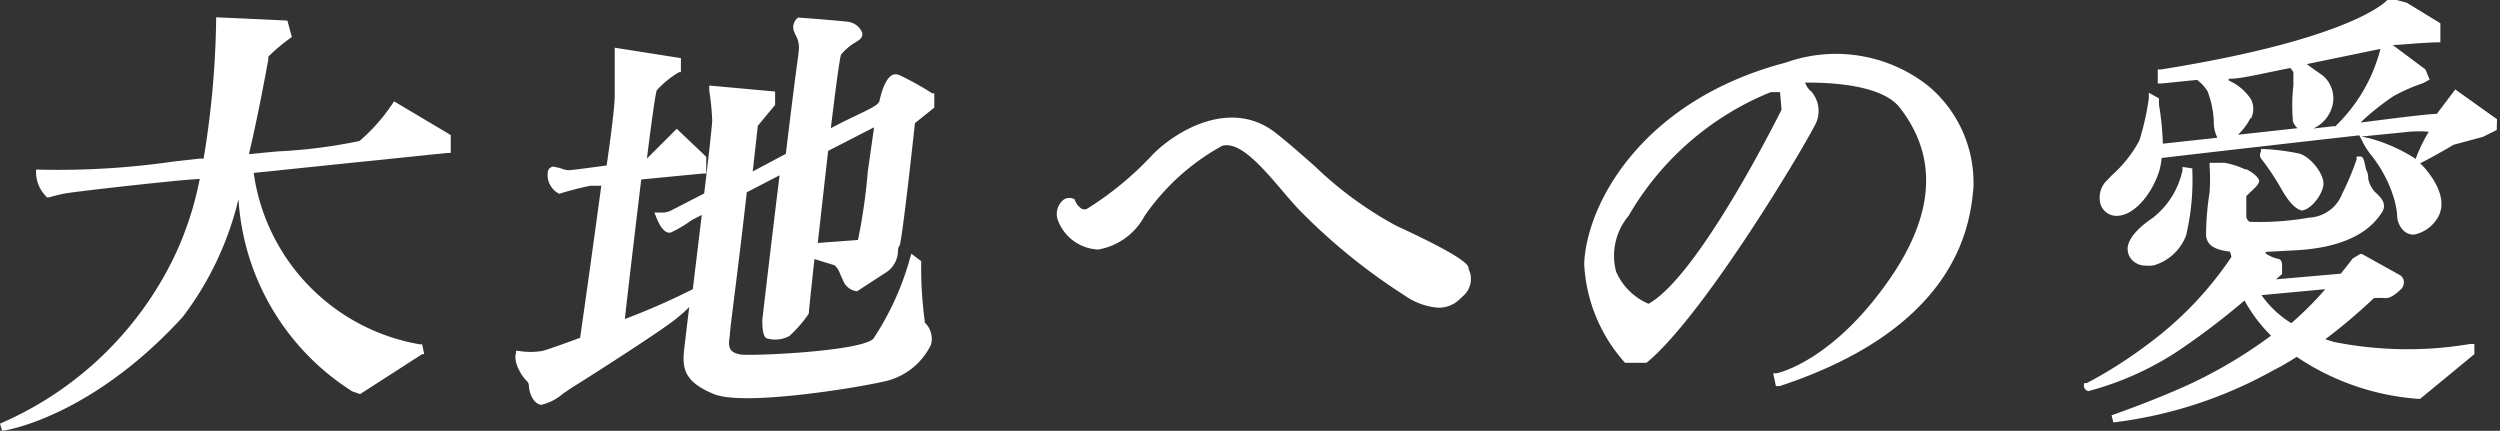 <svg xmlns="http://www.w3.org/2000/svg" viewBox="0 0 83.86 14.45"><rect x="0" y="0" width="83.86" height="14.45" fill="#333333" stroke="none"/><defs><style>.cls-1{fill:#fff;}</style></defs><title>アセット 4</title><g id="レイヤー_2" data-name="レイヤー 2"><g id="レイヤー_1-2" data-name="レイヤー 1"><path class="cls-1" d="M13.22,3.4l-.07.1a6.05,6.05,0,0,1-1.09,1.23,17.55,17.55,0,0,1-2.77.35l-.94.09C8.69,3.73,8.91,2.47,9,2A1.07,1.07,0,0,0,9,1.9H9a6.26,6.26,0,0,1,.72-.61l.07-.05L9.64.69,7.25.58V.71a30.59,30.59,0,0,1-.42,4.61l-.14,0-.88.1a26.89,26.89,0,0,1-4.48.27H1.21v.12a1.16,1.16,0,0,0,.31.75l.05.06.08,0a4.93,4.93,0,0,1,.53-.13c.32-.06,2.79-.34,4-.45L6.7,6A10.91,10.91,0,0,1,5.85,8.6,11.56,11.56,0,0,1,0,14.21l.07.24c.12,0,3-.47,6.06-3.82A10.58,10.58,0,0,0,8,6.68a8.23,8.23,0,0,0,3.82,6.45l.26.09,2.08-1.34.07,0-.07-.33-.08,0A6.79,6.79,0,0,1,8.51,5.8L15,5.13h.12l0-.6Z"/><path class="cls-1" d="M30.17,2.52a.29.29,0,0,0-.25,0c-.25.15-.38.68-.42.87s-.69.41-1.63.91c.24-2,.32-2.41.34-2.46a1.63,1.63,0,0,1,.49-.42l.13-.09a.23.23,0,0,0,.09-.24.6.6,0,0,0-.48-.36C28.12.69,26.83.59,26.77.59h0l0,0a.4.4,0,0,0-.14.45l.05.12a.85.85,0,0,1,.11.57c0,.08-.08.52-.43,3.43l-1.11.59.17-1.53L26,3.52,26,3.07l-2.21-.2,0,.16a8.74,8.74,0,0,1,.1,1c0,.19-.19,1.83-.27,2.46l-1.07.55a.67.67,0,0,1-.37.09l-.23,0,.09.22c.08.19.24.5.46.45a4.22,4.22,0,0,0,.71-.42l.33-.17-.3,2.49a23,23,0,0,1-2.28,1c.06-.56.32-2.78.55-4.68l2.07-.2h.11V5.26L22.7,4.32l-1,1c.24-1.92.31-2.24.33-2.29a3.15,3.15,0,0,1,.75-.61l.06,0V1.95L20.62,1.6v.14s0,1.08,0,1.49c0,.06,0,.45-.27,2.32-.37.05-1.17.16-1.29.16a.89.89,0,0,1-.29-.08c-.12,0-.22-.09-.31,0a.16.16,0,0,0-.08.12.7.7,0,0,0,.38.75l0,0h0a10.11,10.11,0,0,1,1.05-.27l.36,0c-.24,1.78-.54,3.92-.71,5.1-.64.24-1.14.41-1.26.44a2.36,2.36,0,0,1-.81,0h-.08l0,.07s-.09.2.1.57a1.37,1.37,0,0,0,.25.36.24.24,0,0,1,.08.14c0,.22.12.62.41.67h0a1.67,1.67,0,0,0,.74-.38l.33-.22c.33-.2,2.92-1.85,3.45-2.28.15-.12.3-.25.45-.4-.09.72-.15,1.26-.17,1.42-.07.64,0,1.09,1,1.5s4.77-.21,5.64-.41a2.27,2.27,0,0,0,1.64-1.25.75.75,0,0,0-.21-.74l0-.05a13.32,13.32,0,0,1-.12-1.9V8.76l-.33-.25-.05.17a9.39,9.39,0,0,1-1.23,2.69c-.49.43-4.18.58-4.46.52s-.44-.15-.35-.61c0-.26.24-1.89.57-4.83l1.1-.57c-.29,2.36-.58,4.85-.58,4.86,0,.54.11.59.15.61h0a1,1,0,0,0,.76-.08,4.17,4.17,0,0,0,.65-.75l0,0v0c0-.06.06-.64.19-1.83L28,8.9a.78.78,0,0,1,.19.31l.1.22a.56.56,0,0,0,.46.34h0l0,0,1-.65a.88.88,0,0,0,.37-.65c0-.08,0-.16.06-.24.1-.33.46-3.62.51-4.1l.65-.52,0-.48-.07,0A10.12,10.12,0,0,0,30.17,2.52ZM27.78,5.06l1.54-.79-.21,1.48a19.35,19.35,0,0,1-.33,2.3l-1.35.1C27.54,7.21,27.66,6.09,27.78,5.06Z"/><path class="cls-1" d="M49.26,9c0-.08,0-.31-2.41-1.42a12.47,12.47,0,0,1-2.74-2c-.42-.37-.85-.75-1.29-1.1-1.52-1.22-3.38-.08-4.15.7A10.77,10.77,0,0,1,36.47,7a.22.22,0,0,1-.19,0,.56.56,0,0,1-.23-.31v0l0,0a.34.34,0,0,0-.36,0,.61.61,0,0,0-.21.68,1.51,1.51,0,0,0,1.36,1,2.18,2.18,0,0,0,1.55-1.12A7.58,7.58,0,0,1,41,4.89c.59-.16,1.33.71,2,1.49.21.25.41.48.6.68a20.11,20.11,0,0,0,3.5,2.84,2.25,2.25,0,0,0,1.13.42A1,1,0,0,0,49,10l.11-.1a.76.76,0,0,0,.2-.76A.76.76,0,0,1,49.26,9Z"/><path class="cls-1" d="M83.76,4l-1.4-1-.62.82c-.26,0-1.38.14-2,.22l-.56.07a8.44,8.44,0,0,1,1.1-.88,5.82,5.82,0,0,1,1-.44l.22-.12-.14-.34-1.1-.82c.22,0,1-.08,1.48-.09h.12V.78L80.73.09,80.39,0l-.31,0,0,0S79,1.29,72.49,2.33l-.11,0v.47h.13l1.19-.12.06.05a1.31,1.31,0,0,1,.29.33,3.26,3.26,0,0,1,.21,1,1.16,1.16,0,0,0,.12.56l-1.83.2a9.35,9.35,0,0,0-.13-1.31l0-.14V3.3l-.34-.19,0,.19a8.57,8.57,0,0,1-.32,1.42,4.2,4.2,0,0,1-.91,1.15l-.24.25a.81.81,0,0,0-.14.76.57.57,0,0,0,.49.36H71c.6,0,1.2-.76,1.43-1.51a2.21,2.21,0,0,0,.08-.43c.65-.08,4.4-.51,6.63-.76l.12.23a2.39,2.39,0,0,0,.3.46,4.34,4.34,0,0,1,.72,1.35,2.93,2.93,0,0,1,.13.63.73.73,0,0,0,.21.52.48.48,0,0,0,.35.14h0a1.18,1.18,0,0,0,.75-.49c.31-.42.21-1-.3-1.64a1.82,1.82,0,0,0-.24-.26c.26-.13,1-.54,1.11-.62l1-.27.46-.23Zm-5.46.23-.7.08a1.15,1.15,0,0,0,.62-.7,1,1,0,0,0-.31-1.08l-.37-.26-.16-.12,0,0,2.47-.51a5.46,5.46,0,0,1-1.53,2.61Zm-2.8-.24a.71.71,0,0,0,0-.67,1.74,1.74,0,0,0-.74-.62l0,0,0-.06h.07c.36,0,1.13-.19,2-.36l.1.14s0,.25,0,.45A5.79,5.79,0,0,0,76.91,4l0,.06a.55.55,0,0,0,.16.24l-2,.22A2,2,0,0,0,75.5,3.94Zm3.71.59,1.6-.16a3.68,3.68,0,0,1,.66,0,5.5,5.5,0,0,0-.44.91,5.42,5.42,0,0,0-1.58-.7Z"/><path class="cls-1" d="M72.25,8.9a1.66,1.66,0,0,0,1.08-1,8.08,8.08,0,0,0,.21-2.15v-.1l-.33-.05,0,.11a2.76,2.76,0,0,1-1,1.6c-.24.16-.8.57-.84,1a.54.54,0,0,0,.19.45.63.63,0,0,0,.43.15A1,1,0,0,0,72.25,8.9Z"/><path class="cls-1" d="M77.2,7.06h0c.26,0,.65-.43.73-.81s-.43-1-.81-1.1A7.5,7.5,0,0,0,75.94,5h-.1l0,.09a.21.21,0,0,0,0,.22,8.29,8.29,0,0,1,.67,1C76.79,6.81,77,7,77.2,7.06Z"/><path class="cls-1" d="M78.29,11.47,78,11.38A19,19,0,0,0,79.63,10a3.31,3.31,0,0,1,.41,0c.19,0,.44-.24.53-.33a.36.36,0,0,0,.06-.27.29.29,0,0,0-.16-.19l-1.24-.69-.06,0-.25.15,0,0s-.16.21-.4.51l-2.17.19.2-.18,0,0V9c0-.18,0-.29-.14-.32A1.13,1.13,0,0,1,76,8.5l0-.05,1.1-.06c2-.13,2.58-.94,2.79-1.25l0,0c.21-.3-.05-.54-.18-.66l0,0A.91.91,0,0,1,79.44,6c0-.07,0-.19-.07-.3-.08-.39-.1-.45-.21-.45h-.11l0,.1a9.41,9.41,0,0,1-.48,1.14,1.25,1.25,0,0,1-1.11.81,9.5,9.5,0,0,1-2,.14.28.28,0,0,1-.11-.15c0-.3,0-.62,0-.71l.13-.13c.2-.18.28-.27.3-.36s-.15-.27-.42-.41l-.05,0a2.94,2.94,0,0,0-.69-.22h-.5v.13a6.54,6.54,0,0,1,0,.85A9.68,9.68,0,0,0,74,7.85c0,.41.36.54.8.59a.7.7,0,0,1,.05.18,11.77,11.77,0,0,1-2.74,2.88A15,15,0,0,1,70,12.85l-.08,0,0,0a.18.18,0,0,0,0,.16.18.18,0,0,0,.13.11,10.2,10.2,0,0,0,3-1.34,24.83,24.83,0,0,0,2.24-1.7,5.11,5.11,0,0,0,.89,1.18,15.79,15.79,0,0,1-2.59,1.56c-1.13.54-2.75,1.11-2.76,1.11l.06.24a14.57,14.57,0,0,0,5.37-1.75c.24-.12.5-.27.78-.45a8.37,8.37,0,0,0,4.09,1.41h.05L83,11.88v-.34l-.15,0A12.58,12.58,0,0,1,78.29,11.47ZM78,9.7a11.22,11.22,0,0,1-1.14,1.14,3.37,3.37,0,0,1-1-.94Z"/><path class="cls-1" d="M59.9,2.1c-4.81,1.26-6.68,4.73-6.76,6.75a5.36,5.36,0,0,0,1.37,3.32l0,0h.72l0,0c2-1.64,5.59-7.74,5.71-8.1a1,1,0,0,0-.18-1,.64.64,0,0,1-.21-.3c.53,0,2.49,0,3.16.82C65,5.23,64.91,7.15,63.4,9.34c-1.93,2.8-3.79,3.18-3.8,3.18l-.12,0,.09.43.13,0c6.07-2,6.4-5.53,6.5-6.7V6.12a4.23,4.23,0,0,0-1.52-3.24A5,5,0,0,0,59.9,2.1Zm-.14,1.58c-.22.44-2.81,5.59-4.46,6.51a2.06,2.06,0,0,1-1.09-1.08,2.08,2.08,0,0,1,.42-1.87,9.72,9.72,0,0,1,4.77-4.15h.31Z"/></g></g></svg>